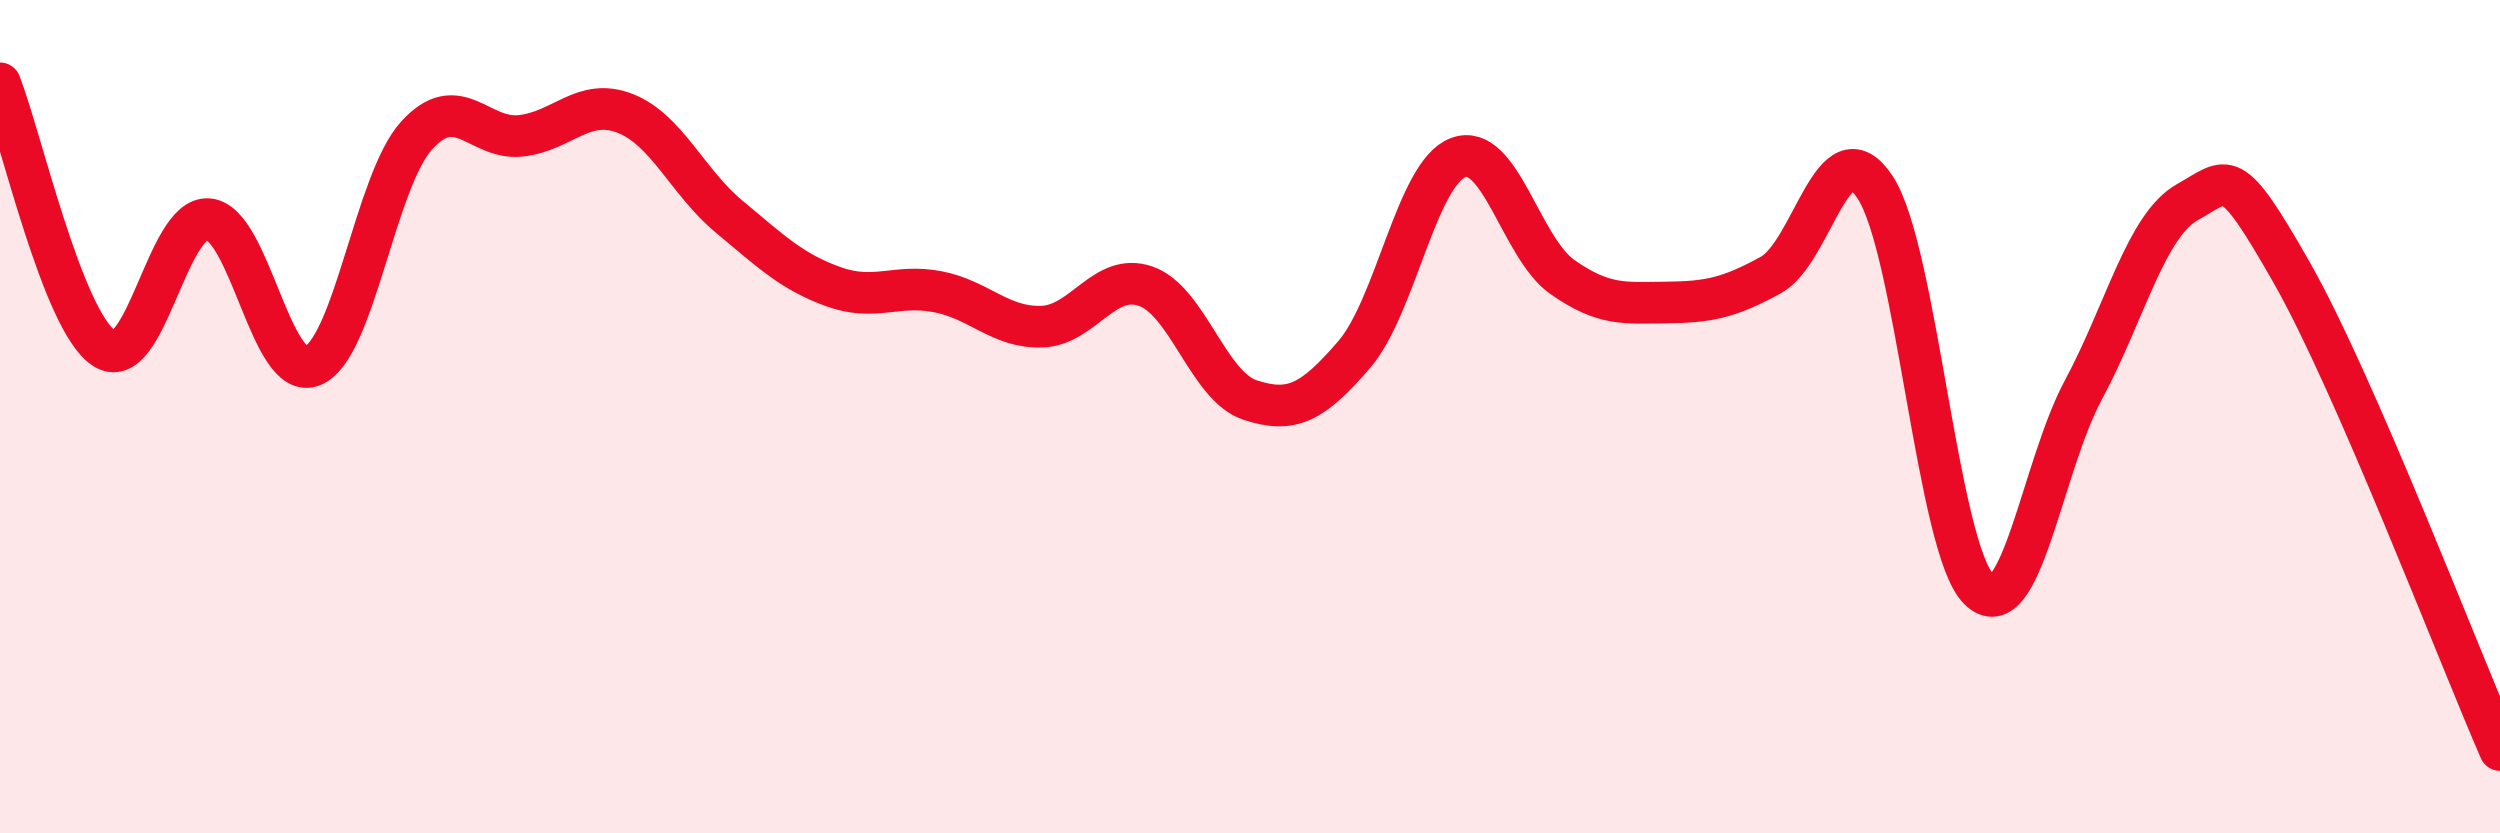 
    <svg width="60" height="20" viewBox="0 0 60 20" xmlns="http://www.w3.org/2000/svg">
      <path
        d="M 0,2 C 0.5,3.27 1.5,7.71 2.5,8.36 C 3.5,9.01 4,5.18 5,5.26 C 6,5.34 6.5,9.18 7.5,8.78 C 8.5,8.38 9,4.35 10,3.25 C 11,2.15 11.5,3.37 12.5,3.26 C 13.5,3.15 14,2.33 15,2.72 C 16,3.11 16.5,4.37 17.5,5.2 C 18.5,6.03 19,6.52 20,6.88 C 21,7.24 21.5,6.81 22.5,7 C 23.5,7.19 24,7.87 25,7.84 C 26,7.81 26.5,6.52 27.5,6.87 C 28.5,7.22 29,9.27 30,9.6 C 31,9.93 31.5,9.67 32.5,8.51 C 33.5,7.35 34,4.15 35,3.78 C 36,3.41 36.5,5.95 37.5,6.65 C 38.5,7.35 39,7.27 40,7.26 C 41,7.25 41.5,7.15 42.5,6.6 C 43.5,6.05 44,2.98 45,4.49 C 46,6 46.5,13.18 47.5,14.15 C 48.5,15.12 49,11.22 50,9.36 C 51,7.5 51.5,5.41 52.5,4.85 C 53.5,4.29 53.5,3.91 55,6.54 C 56.5,9.17 59,15.71 60,18L60 20L0 20Z"
        fill="#EB0A25"
        opacity="0.1"
        stroke-linecap="round"
        stroke-linejoin="round"
      />
      <path
        d="M 0,2 C 0.5,3.27 1.5,7.71 2.5,8.36 C 3.5,9.01 4,5.18 5,5.26 C 6,5.34 6.5,9.18 7.5,8.78 C 8.5,8.38 9,4.35 10,3.25 C 11,2.15 11.5,3.37 12.5,3.26 C 13.5,3.15 14,2.33 15,2.72 C 16,3.11 16.5,4.37 17.5,5.2 C 18.5,6.03 19,6.52 20,6.88 C 21,7.24 21.5,6.81 22.5,7 C 23.5,7.19 24,7.87 25,7.84 C 26,7.81 26.5,6.52 27.5,6.87 C 28.5,7.22 29,9.27 30,9.6 C 31,9.93 31.5,9.67 32.5,8.51 C 33.5,7.35 34,4.15 35,3.78 C 36,3.41 36.5,5.95 37.5,6.65 C 38.5,7.35 39,7.27 40,7.26 C 41,7.25 41.5,7.15 42.5,6.6 C 43.5,6.05 44,2.98 45,4.49 C 46,6 46.5,13.18 47.5,14.15 C 48.5,15.12 49,11.22 50,9.36 C 51,7.5 51.5,5.41 52.5,4.85 C 53.5,4.29 53.5,3.91 55,6.54 C 56.5,9.17 59,15.71 60,18"
        stroke="#EB0A25"
        stroke-width="1"
        fill="none"
        stroke-linecap="round"
        stroke-linejoin="round"
      />
    </svg>
  